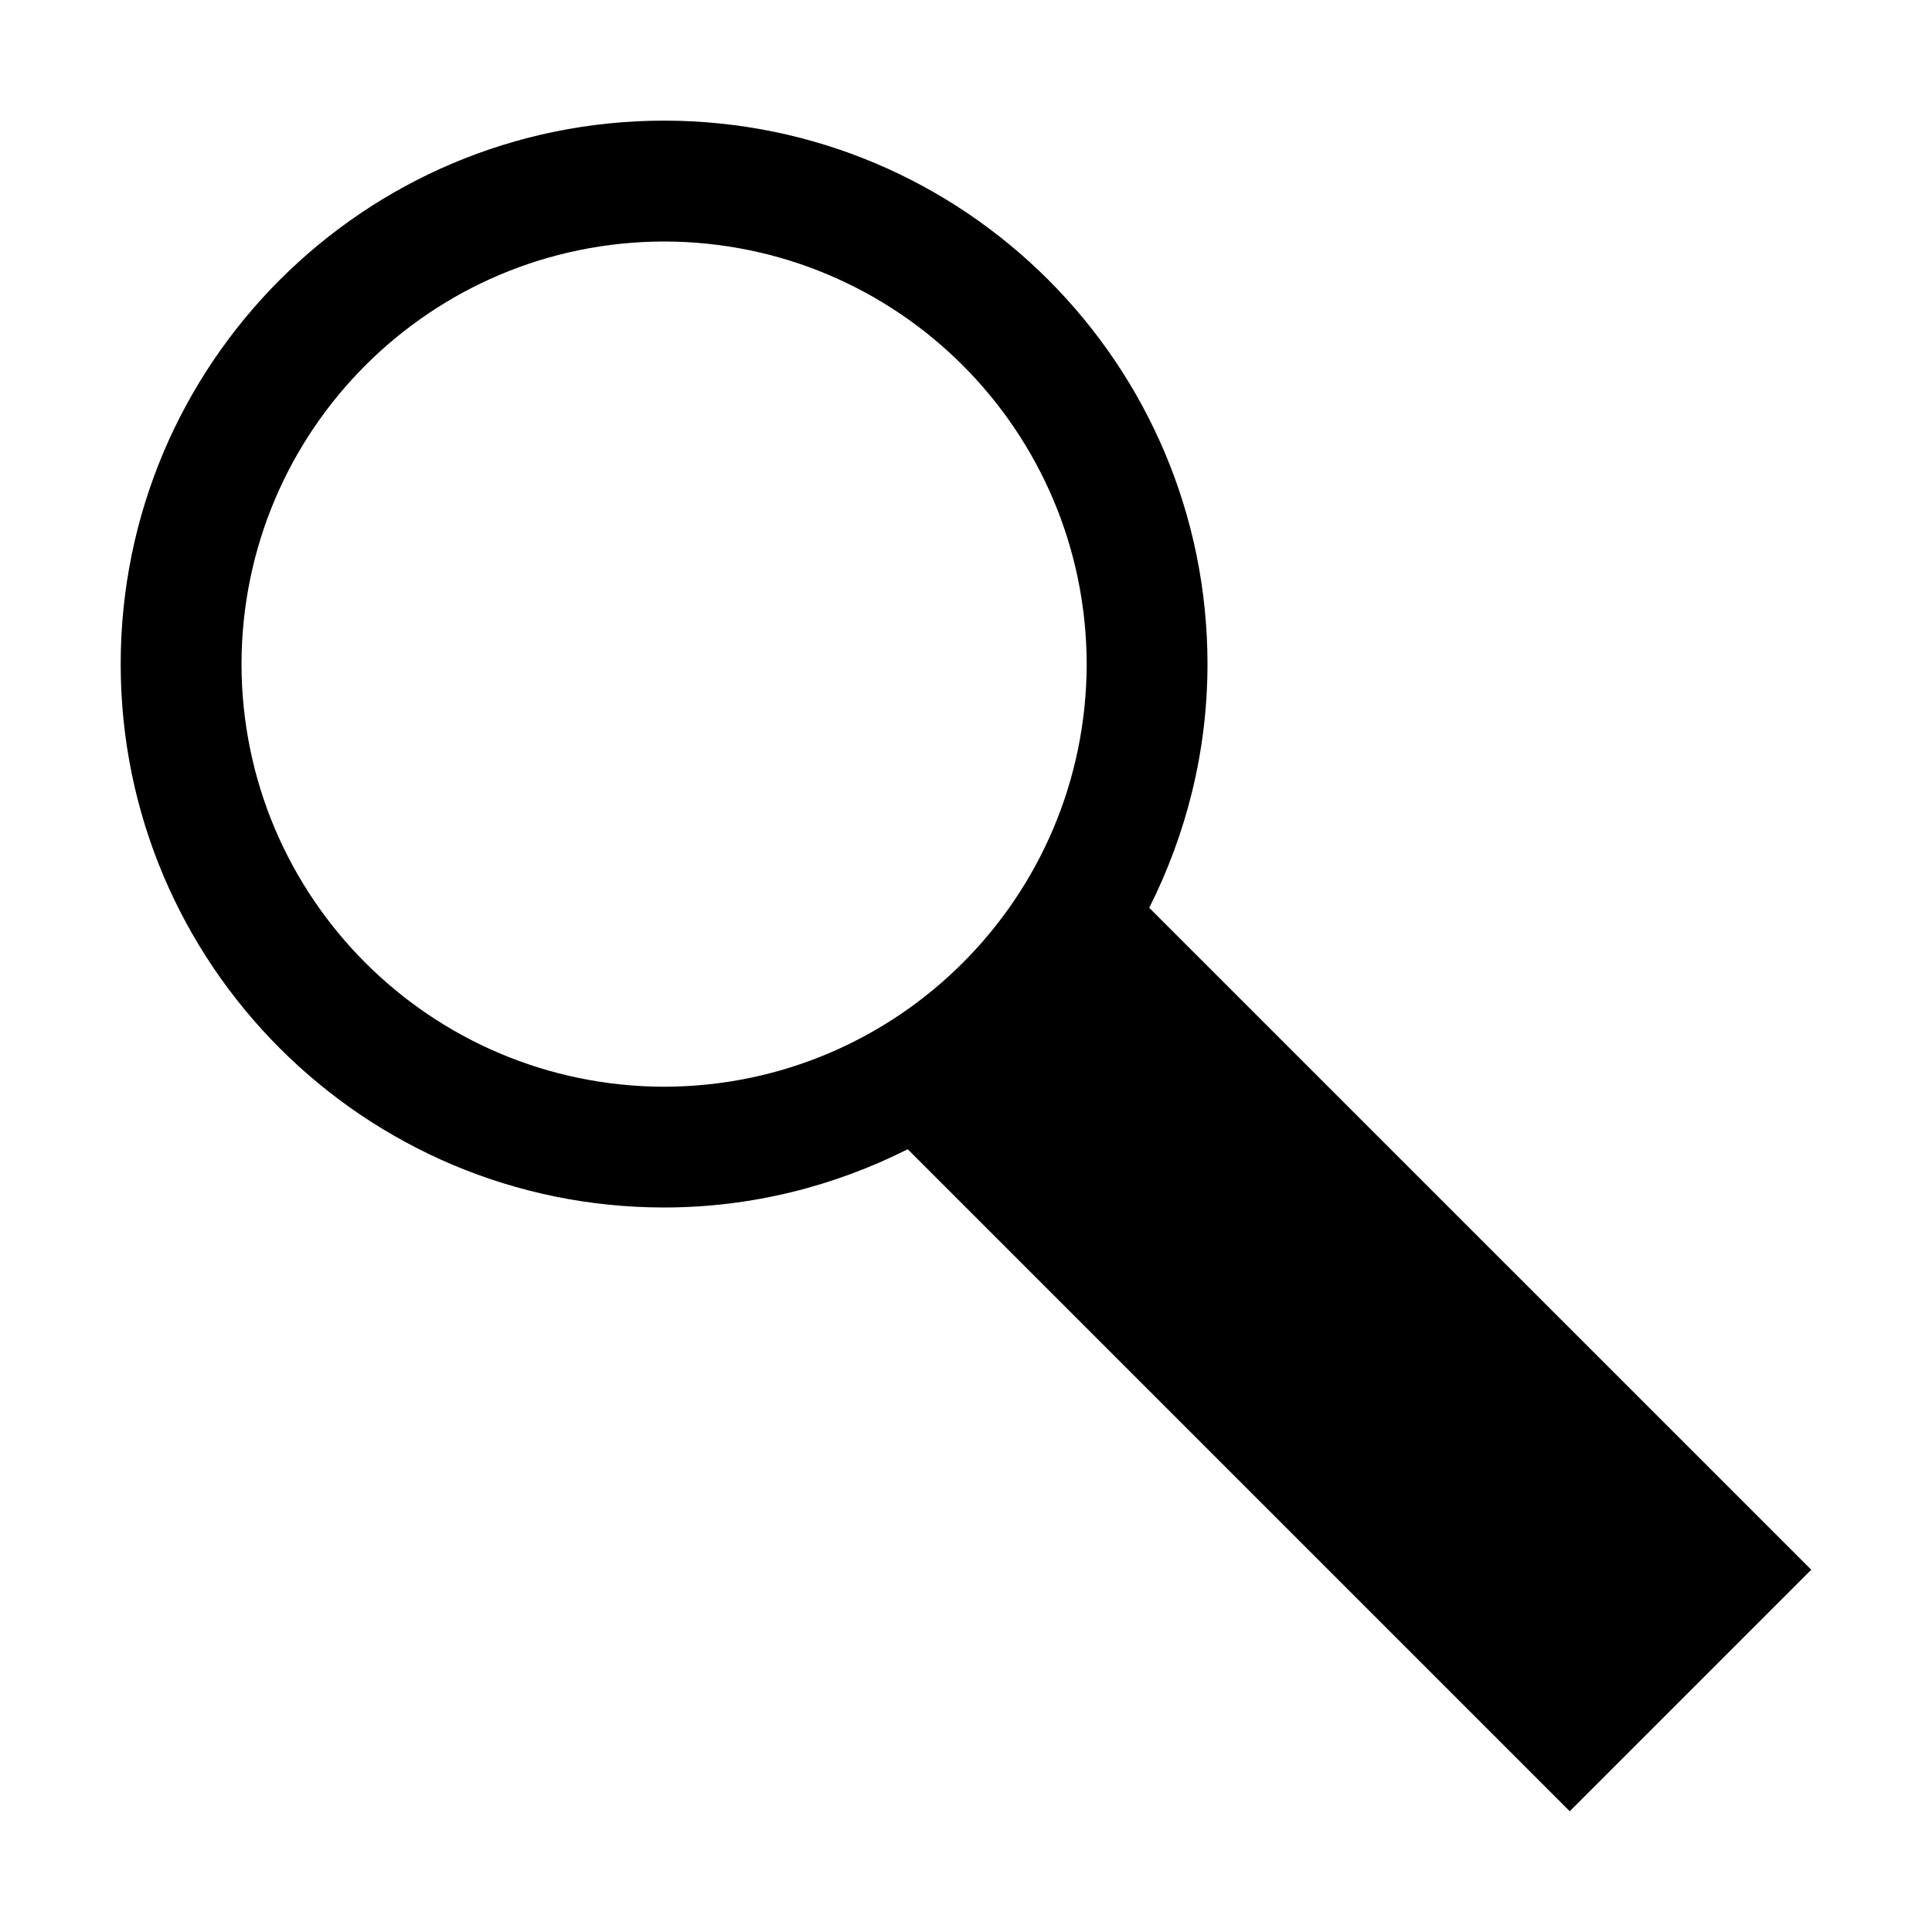 <?xml version="1.0" encoding="utf-8"?>
<!-- Generator: Adobe Illustrator 16.0.4, SVG Export Plug-In . SVG Version: 6.00 Build 0)  -->
<!DOCTYPE svg PUBLIC "-//W3C//DTD SVG 1.1//EN" "http://www.w3.org/Graphics/SVG/1.1/DTD/svg11.dtd">
<svg version="1.1" id="Capa_1" xmlns="http://www.w3.org/2000/svg" xmlns:xlink="http://www.w3.org/1999/xlink" x="0px" y="0px"
	 width="32px" height="32px" viewBox="0 0 32 32" enable-background="new 0 0 32 32" xml:space="preserve">
<path d="M19.035,15.036C19.646,13.821,19.999,12.453,20,11c-0.002-4.973-4.029-9-9-9.002C6.027,2,2,6.027,1.999,11
	C2,15.971,6.027,19.998,11,20c1.453-0.001,2.82-0.354,4.035-0.965L26,30l4-4L19.035,15.036z M11,18c-3.868-0.009-6.994-3.133-7-7
	c0.006-3.868,3.132-6.994,7-7c3.867,0.006,6.991,3.132,6.999,7.001C17.991,14.868,14.867,17.992,11,18z"/>
</svg>
